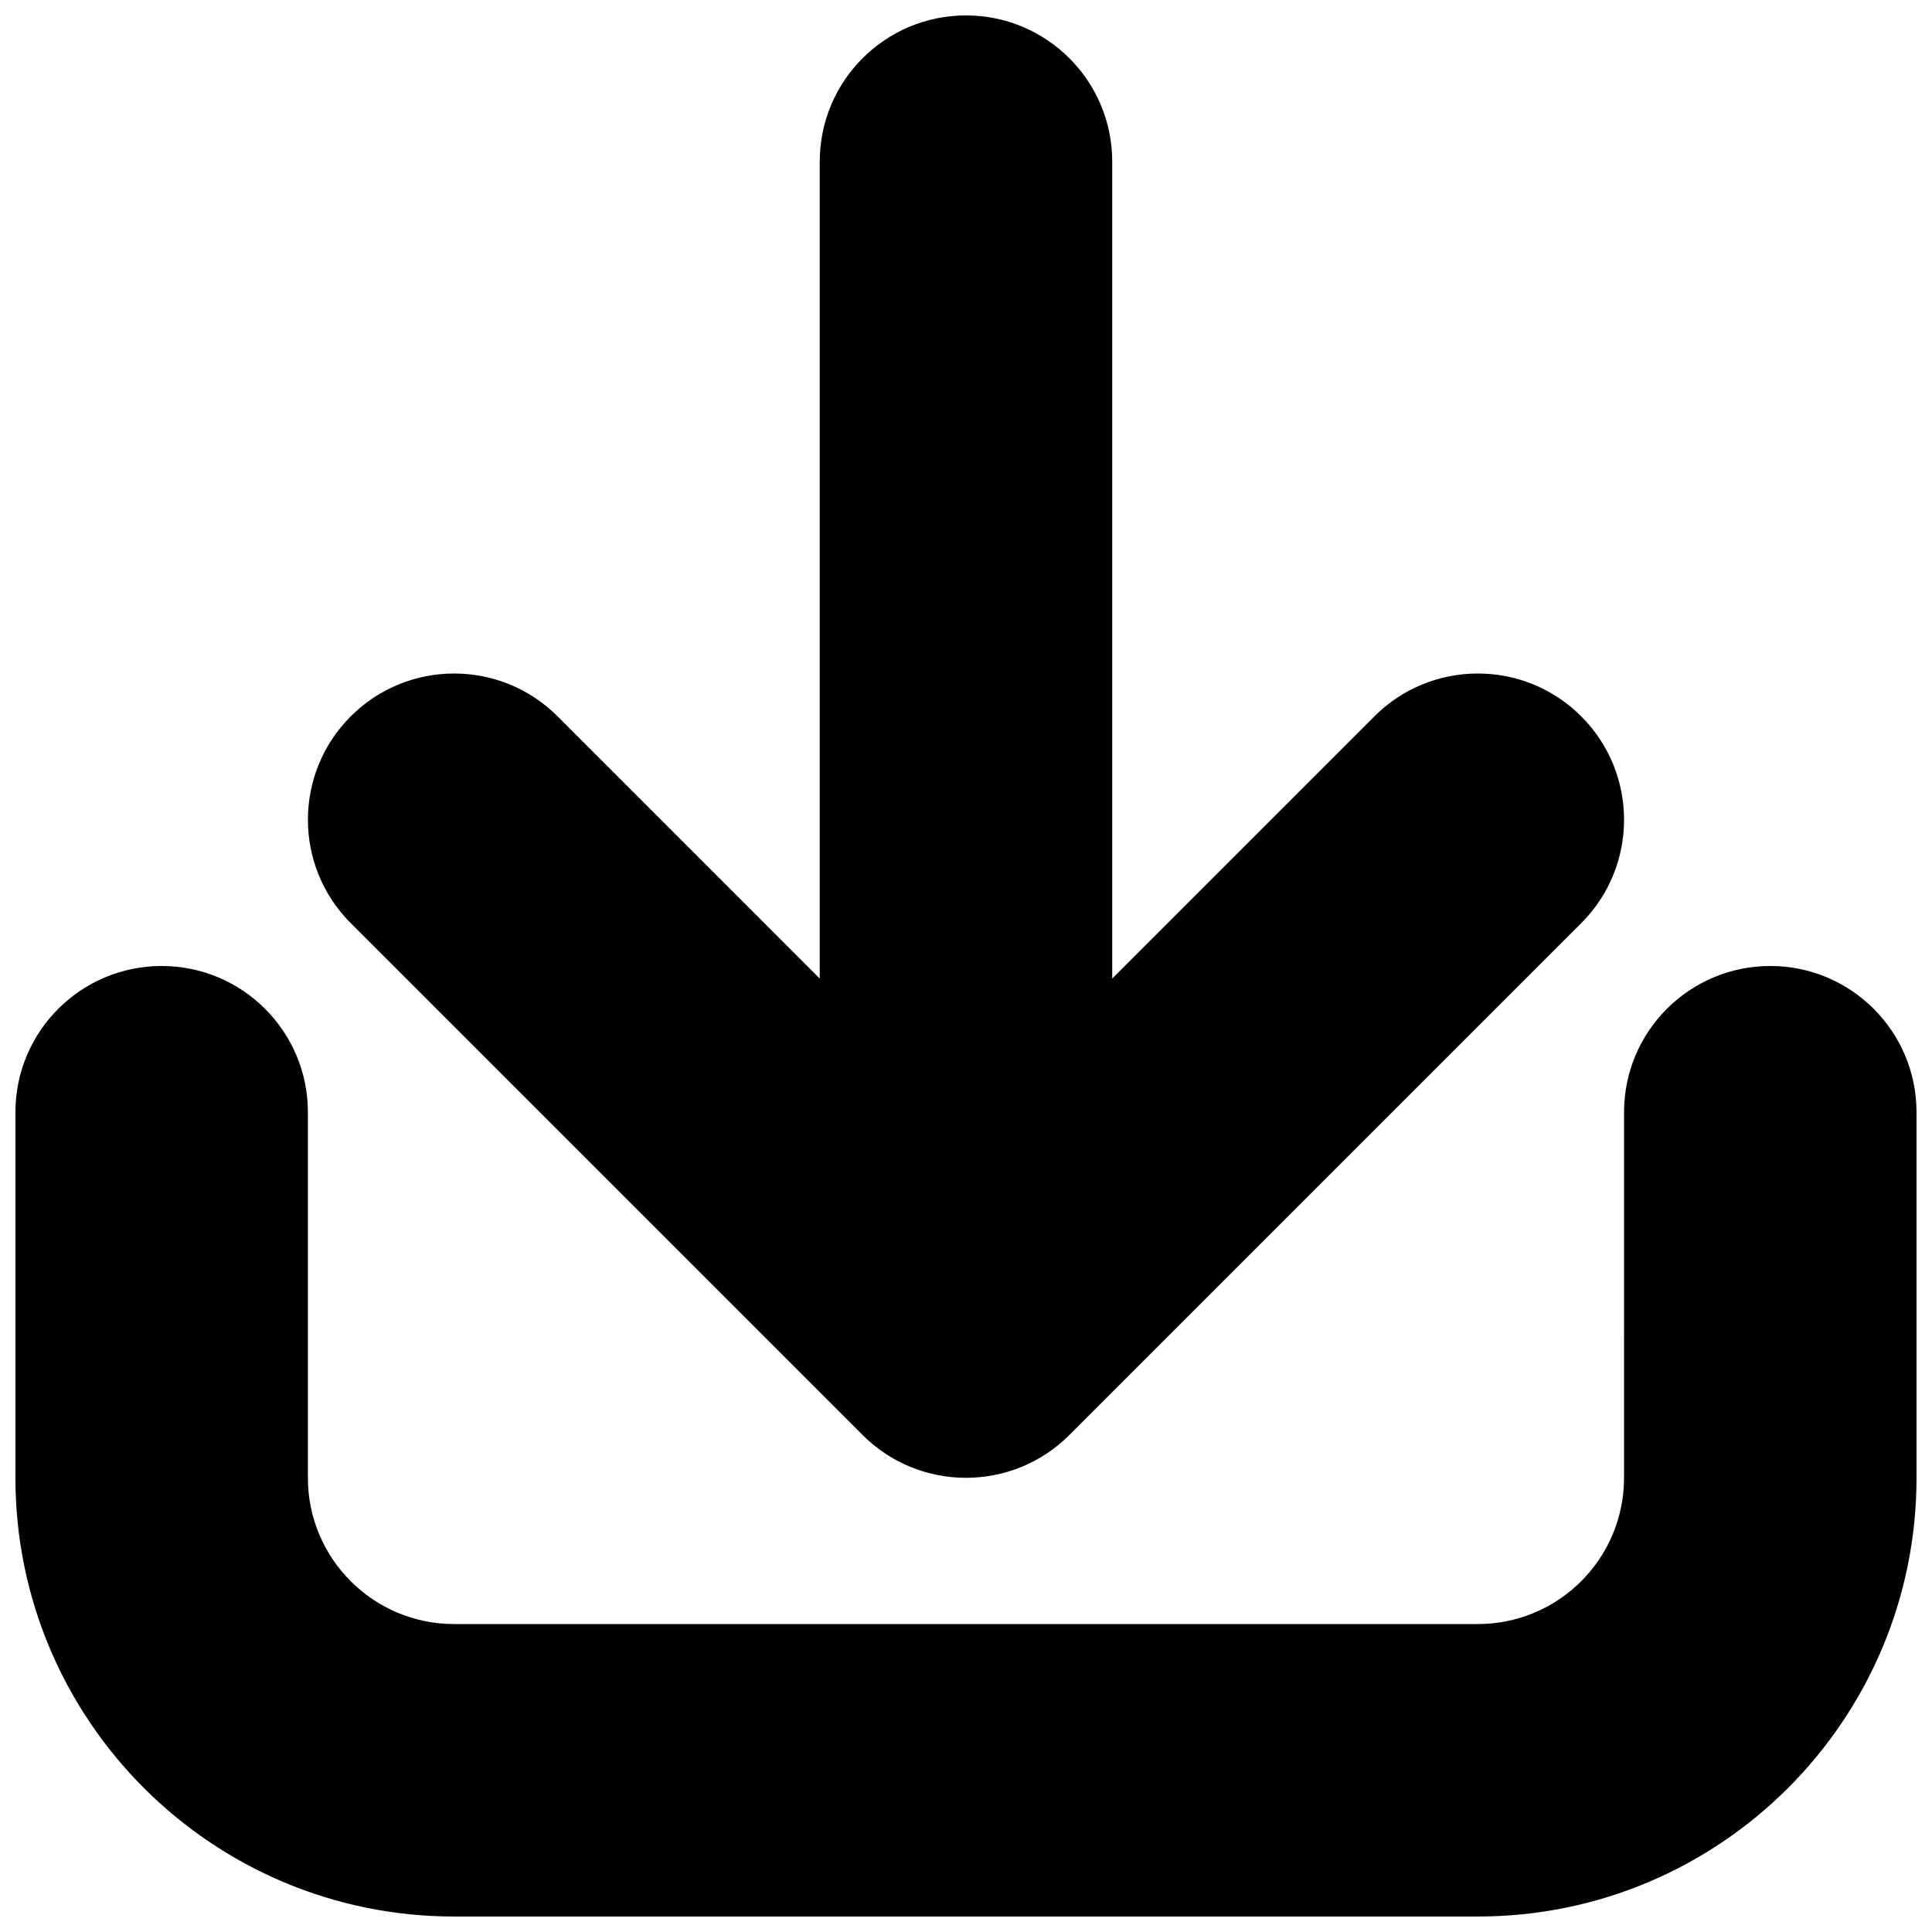 <?xml version="1.0" encoding="UTF-8"?>
<!-- Uploaded to: SVG Repo, www.svgrepo.com, Generator: SVG Repo Mixer Tools -->
<svg width="800px" height="800px" version="1.1" viewBox="144 144 512 512" xmlns="http://www.w3.org/2000/svg">
 <defs>
  <clipPath id="a">
   <path d="m148.09 148.09h503.81v503.81h-503.81z"/>
  </clipPath>
 </defs>
 <g clip-path="url(#a)">
  <path d="m438.75 403.32 69.48-69.484c15.137-15.133 39.676-15.133 54.809 0 15.137 15.137 15.137 39.672 0 54.809l-135.64 135.64c-15.137 15.133-39.672 15.133-54.809 0l-135.64-135.64c-15.133-15.137-15.133-39.672 0-54.809 15.137-15.133 39.672-15.133 54.809 0l69.48 69.484v-216.48c0-21.402 17.352-38.754 38.758-38.754 21.402 0 38.754 17.352 38.754 38.754zm135.64 35.43c0-21.406 17.352-38.754 38.754-38.754 21.402 0 38.754 17.348 38.754 38.754v96.887c0 64.211-52.051 116.26-116.26 116.26h-271.28c-64.211 0-116.27-52.051-116.27-116.26v-96.887c0-21.406 17.352-38.754 38.754-38.754s38.754 17.348 38.754 38.754v96.887c0 21.402 17.352 38.754 38.758 38.754h271.28c21.402 0 38.754-17.352 38.754-38.754z"/>
 </g>
</svg>